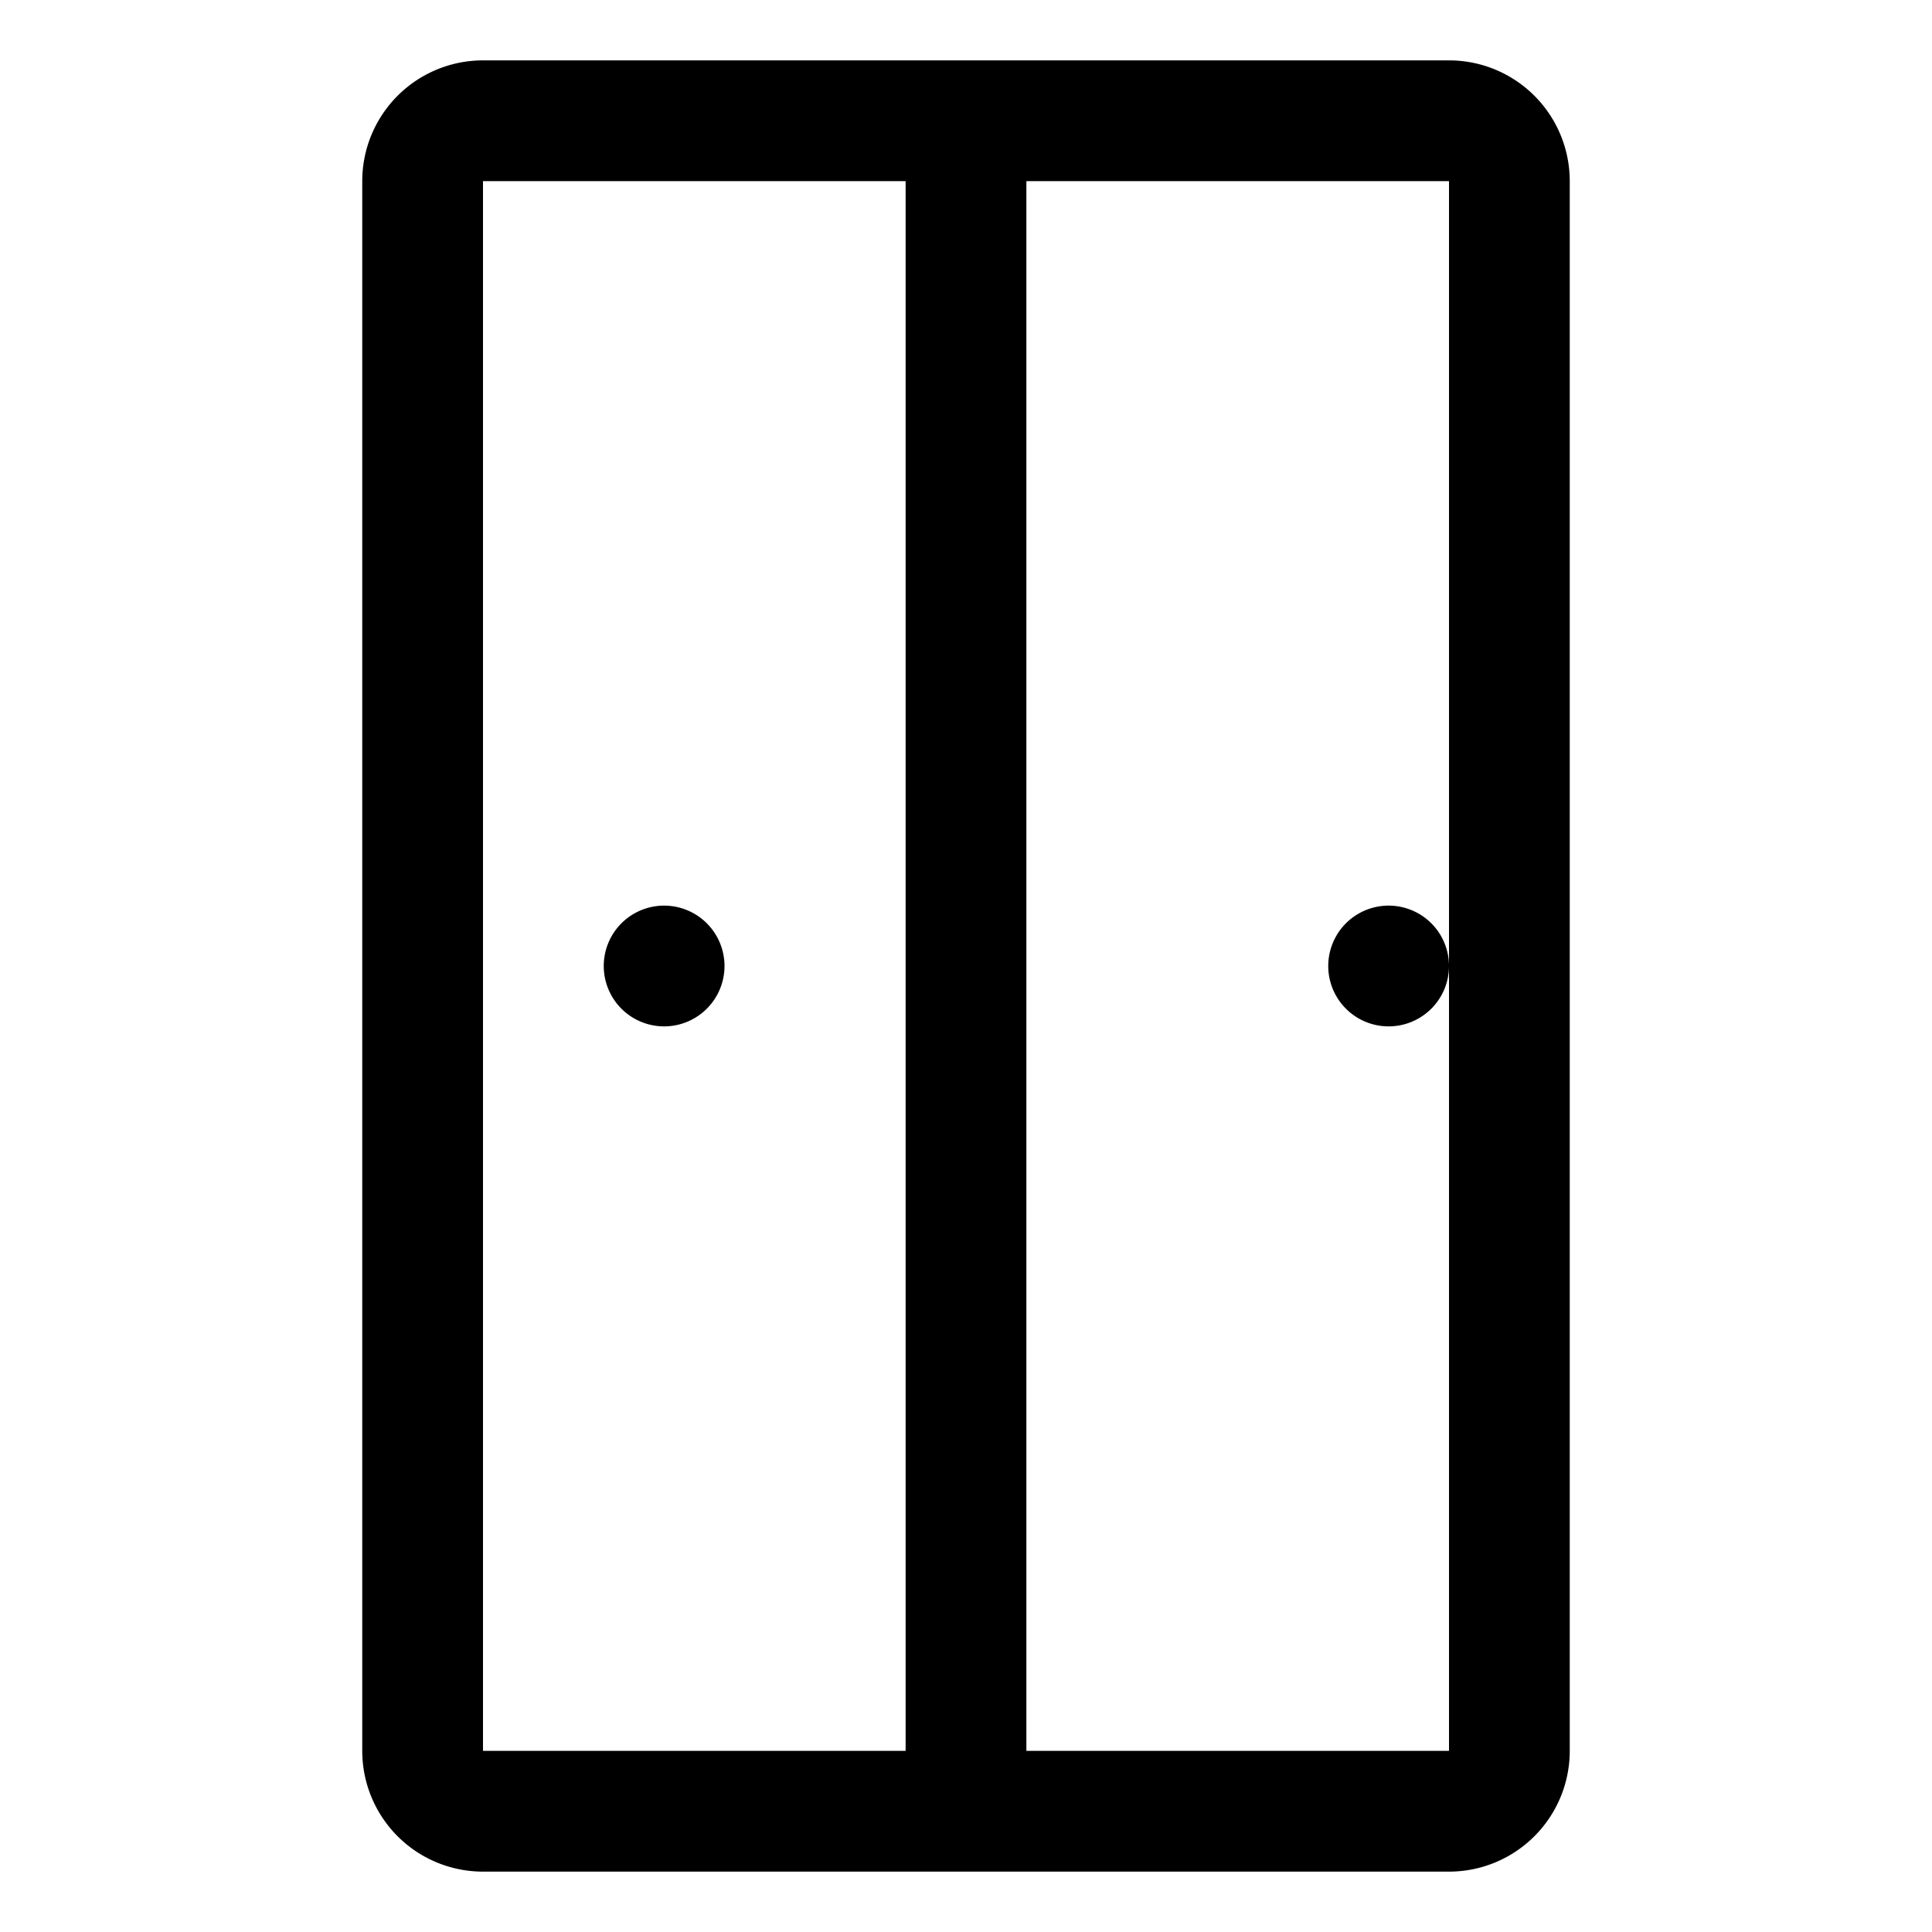 <?xml version="1.0" encoding="UTF-8"?>
<svg xmlns="http://www.w3.org/2000/svg" viewBox="0 0 32 32">
  <title>Placard</title>
  <path d="M6 3a2 2 0 0 1 2-2h16a2 2 0 0 1 2 2v26a2 2 0 0 1-2 2H8a2 2 0 0 1-2-2V3zm2 0v26h7V3H8zm9 0v26h7V3h-7zm-6 12a1 1 0 1 1 0 2 1 1 0 0 1 0-2zm12 0a1 1 0 1 1 0 2 1 1 0 0 1 0-2z"/>
</svg> 